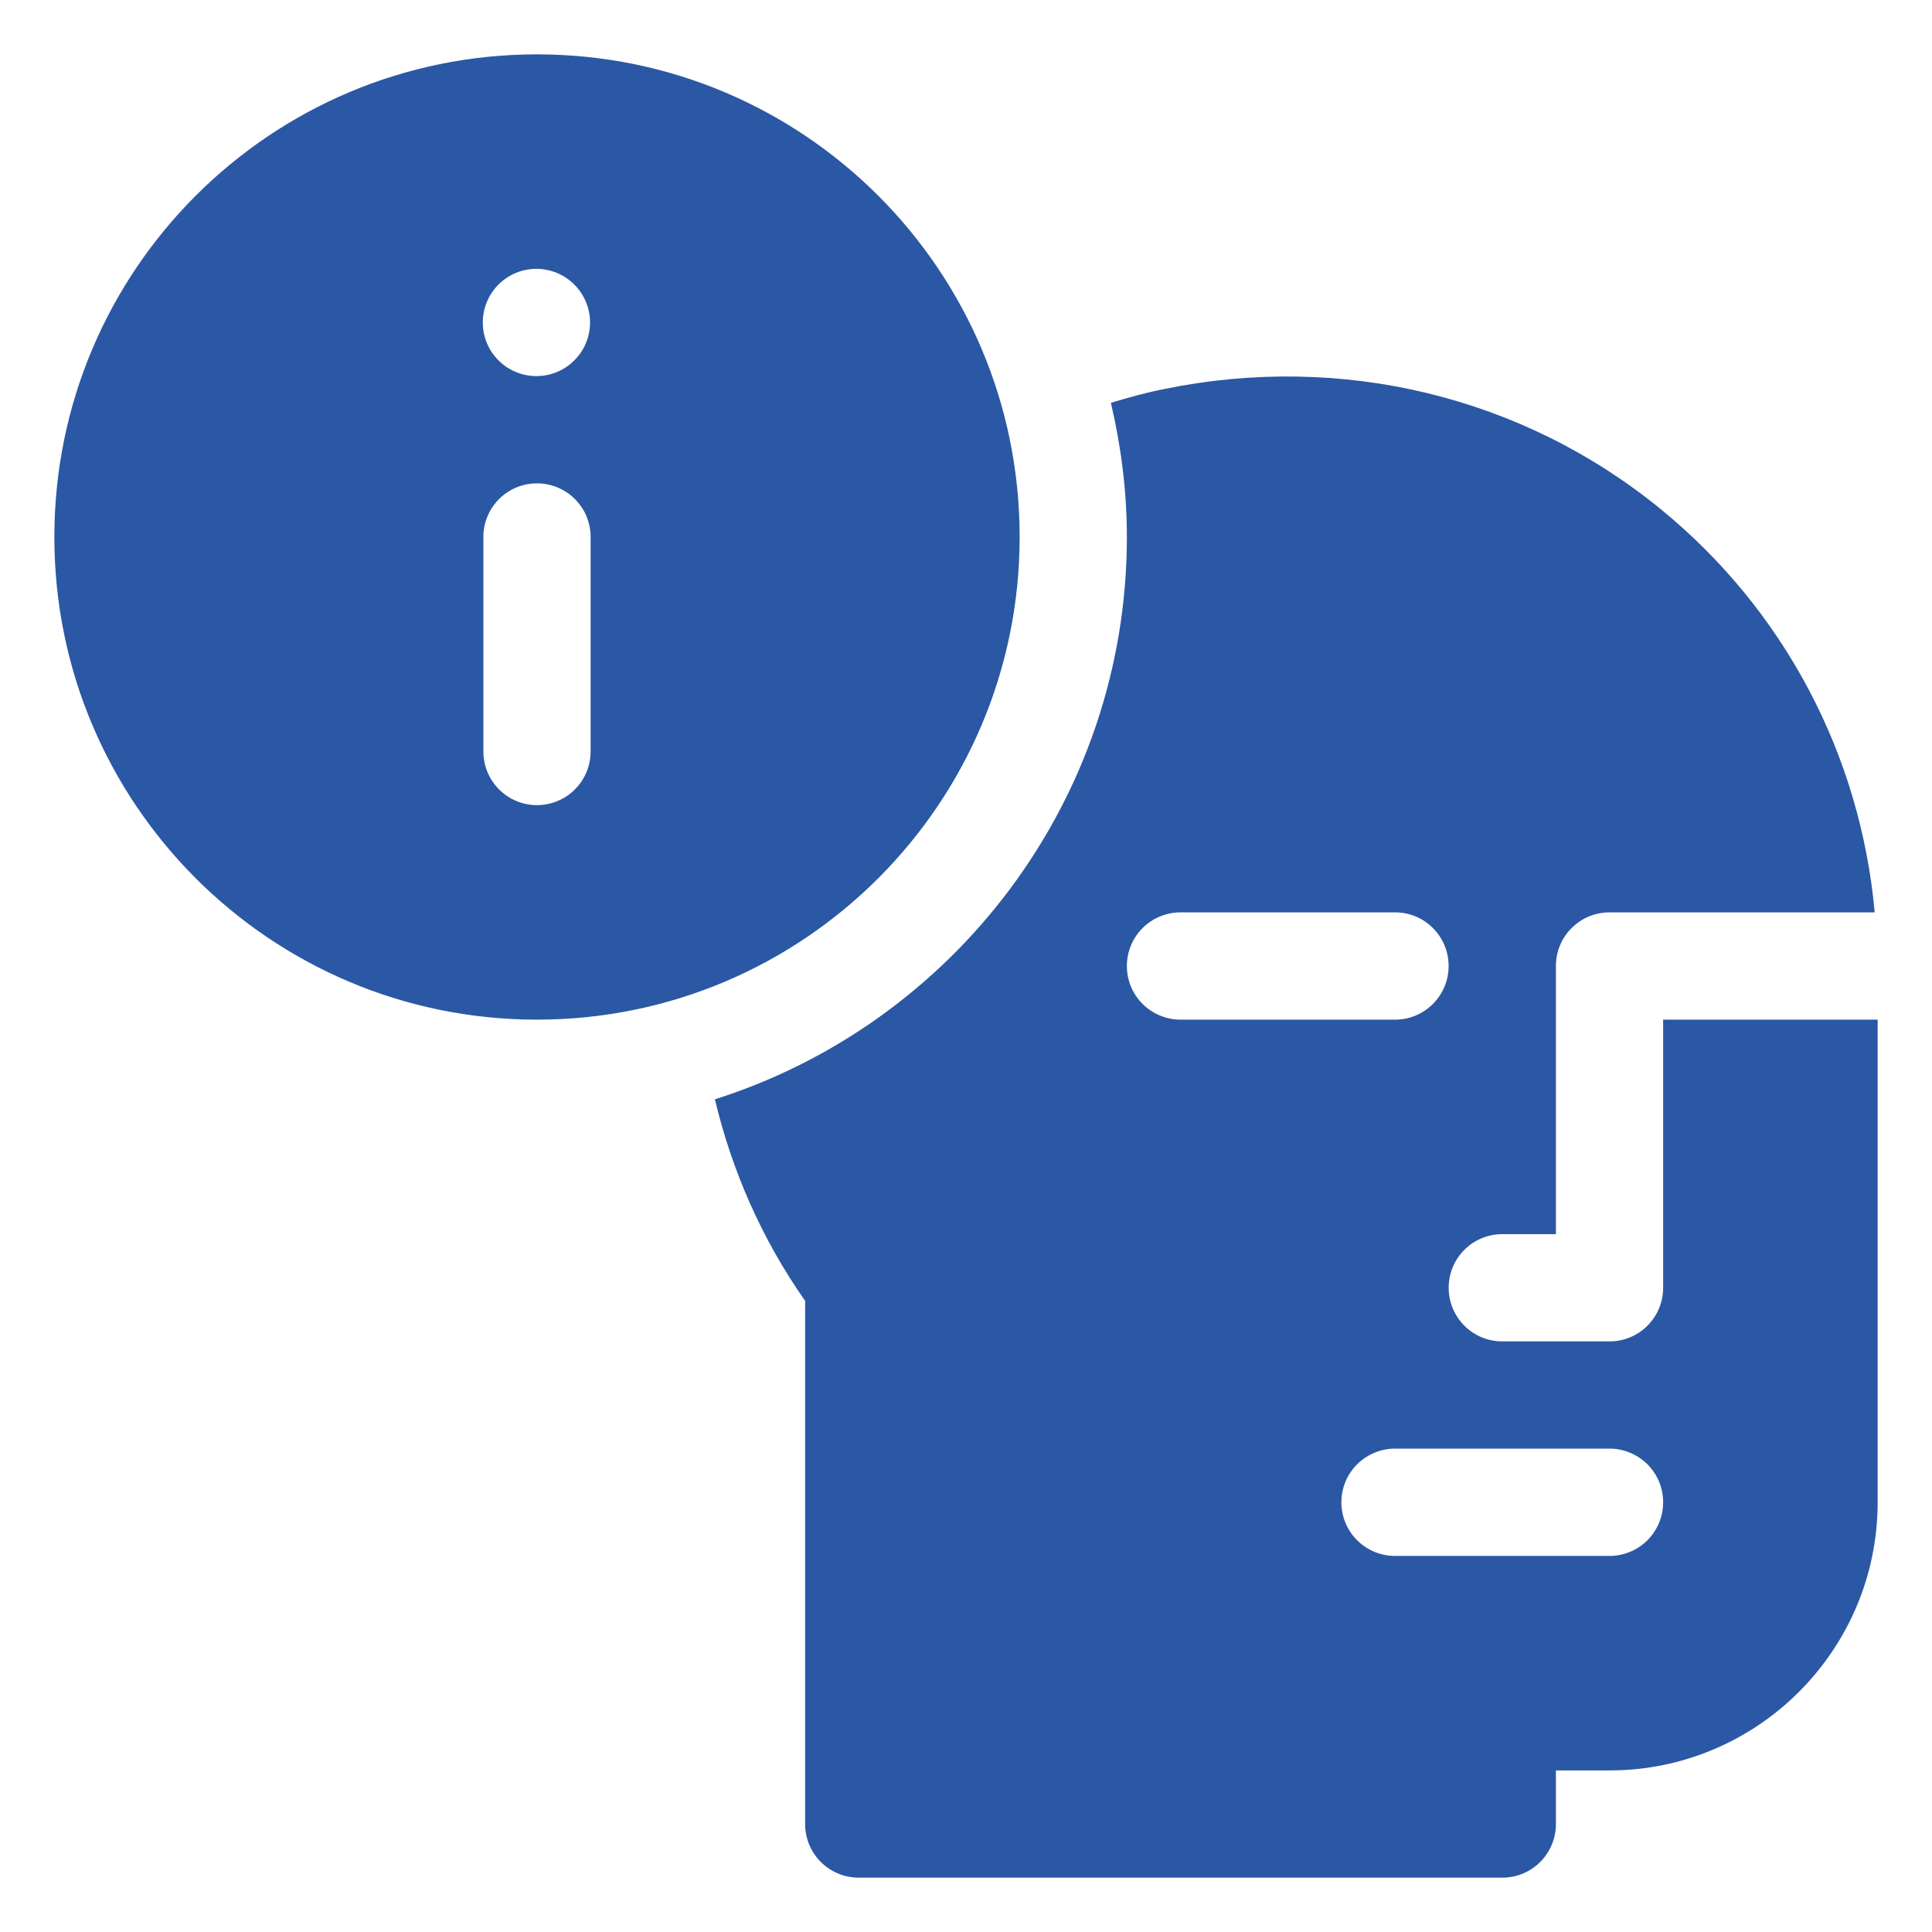 <?xml version="1.0" encoding="UTF-8"?>
<svg xmlns="http://www.w3.org/2000/svg" width="30" height="30" viewBox="0 0 30 30" fill="none">
  <path d="M25.825 15.833V19.996C25.826 20.106 25.804 20.214 25.762 20.315C25.72 20.416 25.659 20.508 25.582 20.585C25.504 20.663 25.413 20.724 25.311 20.766C25.21 20.808 25.102 20.829 24.993 20.829H23.327C22.867 20.829 22.495 20.456 22.495 19.996C22.495 19.536 22.867 19.164 23.327 19.164H24.16V15C24.16 14.891 24.181 14.782 24.223 14.681C24.265 14.58 24.326 14.488 24.404 14.411C24.481 14.334 24.573 14.272 24.674 14.23C24.775 14.189 24.883 14.167 24.993 14.167H29.11C28.889 11.724 27.709 9.473 25.782 7.901C23.641 6.155 20.837 5.477 18.087 6.039C17.805 6.094 17.527 6.171 17.25 6.255C17.407 6.926 17.498 7.621 17.498 8.338C17.498 12.427 14.805 15.896 11.101 17.07C11.364 18.177 11.828 19.239 12.502 20.2V28.324C12.502 28.433 12.523 28.541 12.565 28.642C12.607 28.743 12.668 28.835 12.746 28.913C12.823 28.99 12.915 29.051 13.016 29.093C13.117 29.135 13.225 29.156 13.335 29.156H23.327C23.437 29.156 23.545 29.135 23.646 29.093C23.747 29.051 23.839 28.99 23.916 28.913C23.994 28.835 24.055 28.743 24.097 28.642C24.139 28.541 24.16 28.433 24.16 28.324V27.491H24.993C27.289 27.491 29.156 25.623 29.156 23.327V15.833H25.825V15.833ZM17.498 15C17.498 14.891 17.52 14.782 17.561 14.681C17.603 14.58 17.665 14.488 17.742 14.411C17.819 14.334 17.911 14.272 18.012 14.231C18.113 14.189 18.221 14.167 18.331 14.167H21.662C22.122 14.167 22.494 14.54 22.494 15C22.494 15.46 22.122 15.833 21.662 15.833H18.331C18.221 15.833 18.113 15.811 18.012 15.769C17.911 15.728 17.819 15.666 17.742 15.589C17.665 15.512 17.603 15.42 17.561 15.319C17.52 15.218 17.498 15.109 17.498 15ZM24.993 24.16H21.662C21.552 24.16 21.444 24.139 21.343 24.097C21.242 24.055 21.15 23.994 21.073 23.916C20.995 23.839 20.934 23.747 20.892 23.646C20.85 23.545 20.829 23.436 20.829 23.327C20.829 23.218 20.85 23.11 20.892 23.008C20.934 22.907 20.995 22.816 21.073 22.738C21.15 22.661 21.242 22.6 21.343 22.558C21.444 22.516 21.552 22.494 21.662 22.494H24.993C25.102 22.494 25.21 22.516 25.311 22.558C25.412 22.6 25.504 22.661 25.582 22.738C25.659 22.816 25.72 22.907 25.762 23.008C25.804 23.11 25.825 23.218 25.825 23.327C25.825 23.436 25.804 23.545 25.762 23.646C25.72 23.747 25.659 23.839 25.582 23.916C25.504 23.994 25.413 24.055 25.311 24.097C25.21 24.139 25.102 24.16 24.993 24.16ZM15.833 8.338C15.833 4.199 12.477 0.844 8.338 0.844C4.199 0.844 0.844 4.199 0.844 8.338C0.844 12.477 4.199 15.833 8.338 15.833C12.477 15.833 15.833 12.477 15.833 8.338ZM9.171 11.669C9.171 12.129 8.798 12.502 8.338 12.502C7.878 12.502 7.506 12.129 7.506 11.669V8.338C7.505 8.229 7.527 8.121 7.569 8.019C7.611 7.918 7.672 7.827 7.749 7.749C7.827 7.672 7.918 7.611 8.019 7.569C8.121 7.527 8.229 7.505 8.338 7.506C8.448 7.505 8.556 7.527 8.657 7.569C8.758 7.611 8.85 7.672 8.927 7.749C9.004 7.827 9.066 7.918 9.108 8.019C9.149 8.121 9.171 8.229 9.171 8.338V11.669ZM8.338 5.84C8.228 5.841 8.119 5.821 8.017 5.779C7.915 5.738 7.822 5.677 7.744 5.599C7.665 5.522 7.603 5.43 7.561 5.328C7.518 5.226 7.497 5.117 7.497 5.007C7.497 4.897 7.519 4.788 7.561 4.687C7.603 4.585 7.665 4.493 7.744 4.415C7.822 4.338 7.915 4.277 8.017 4.235C8.119 4.194 8.228 4.173 8.338 4.175C8.558 4.177 8.767 4.266 8.921 4.422C9.076 4.578 9.162 4.788 9.162 5.007C9.162 5.227 9.076 5.437 8.921 5.593C8.767 5.749 8.558 5.838 8.338 5.84Z" fill="#2B58A4"></path>
</svg>
